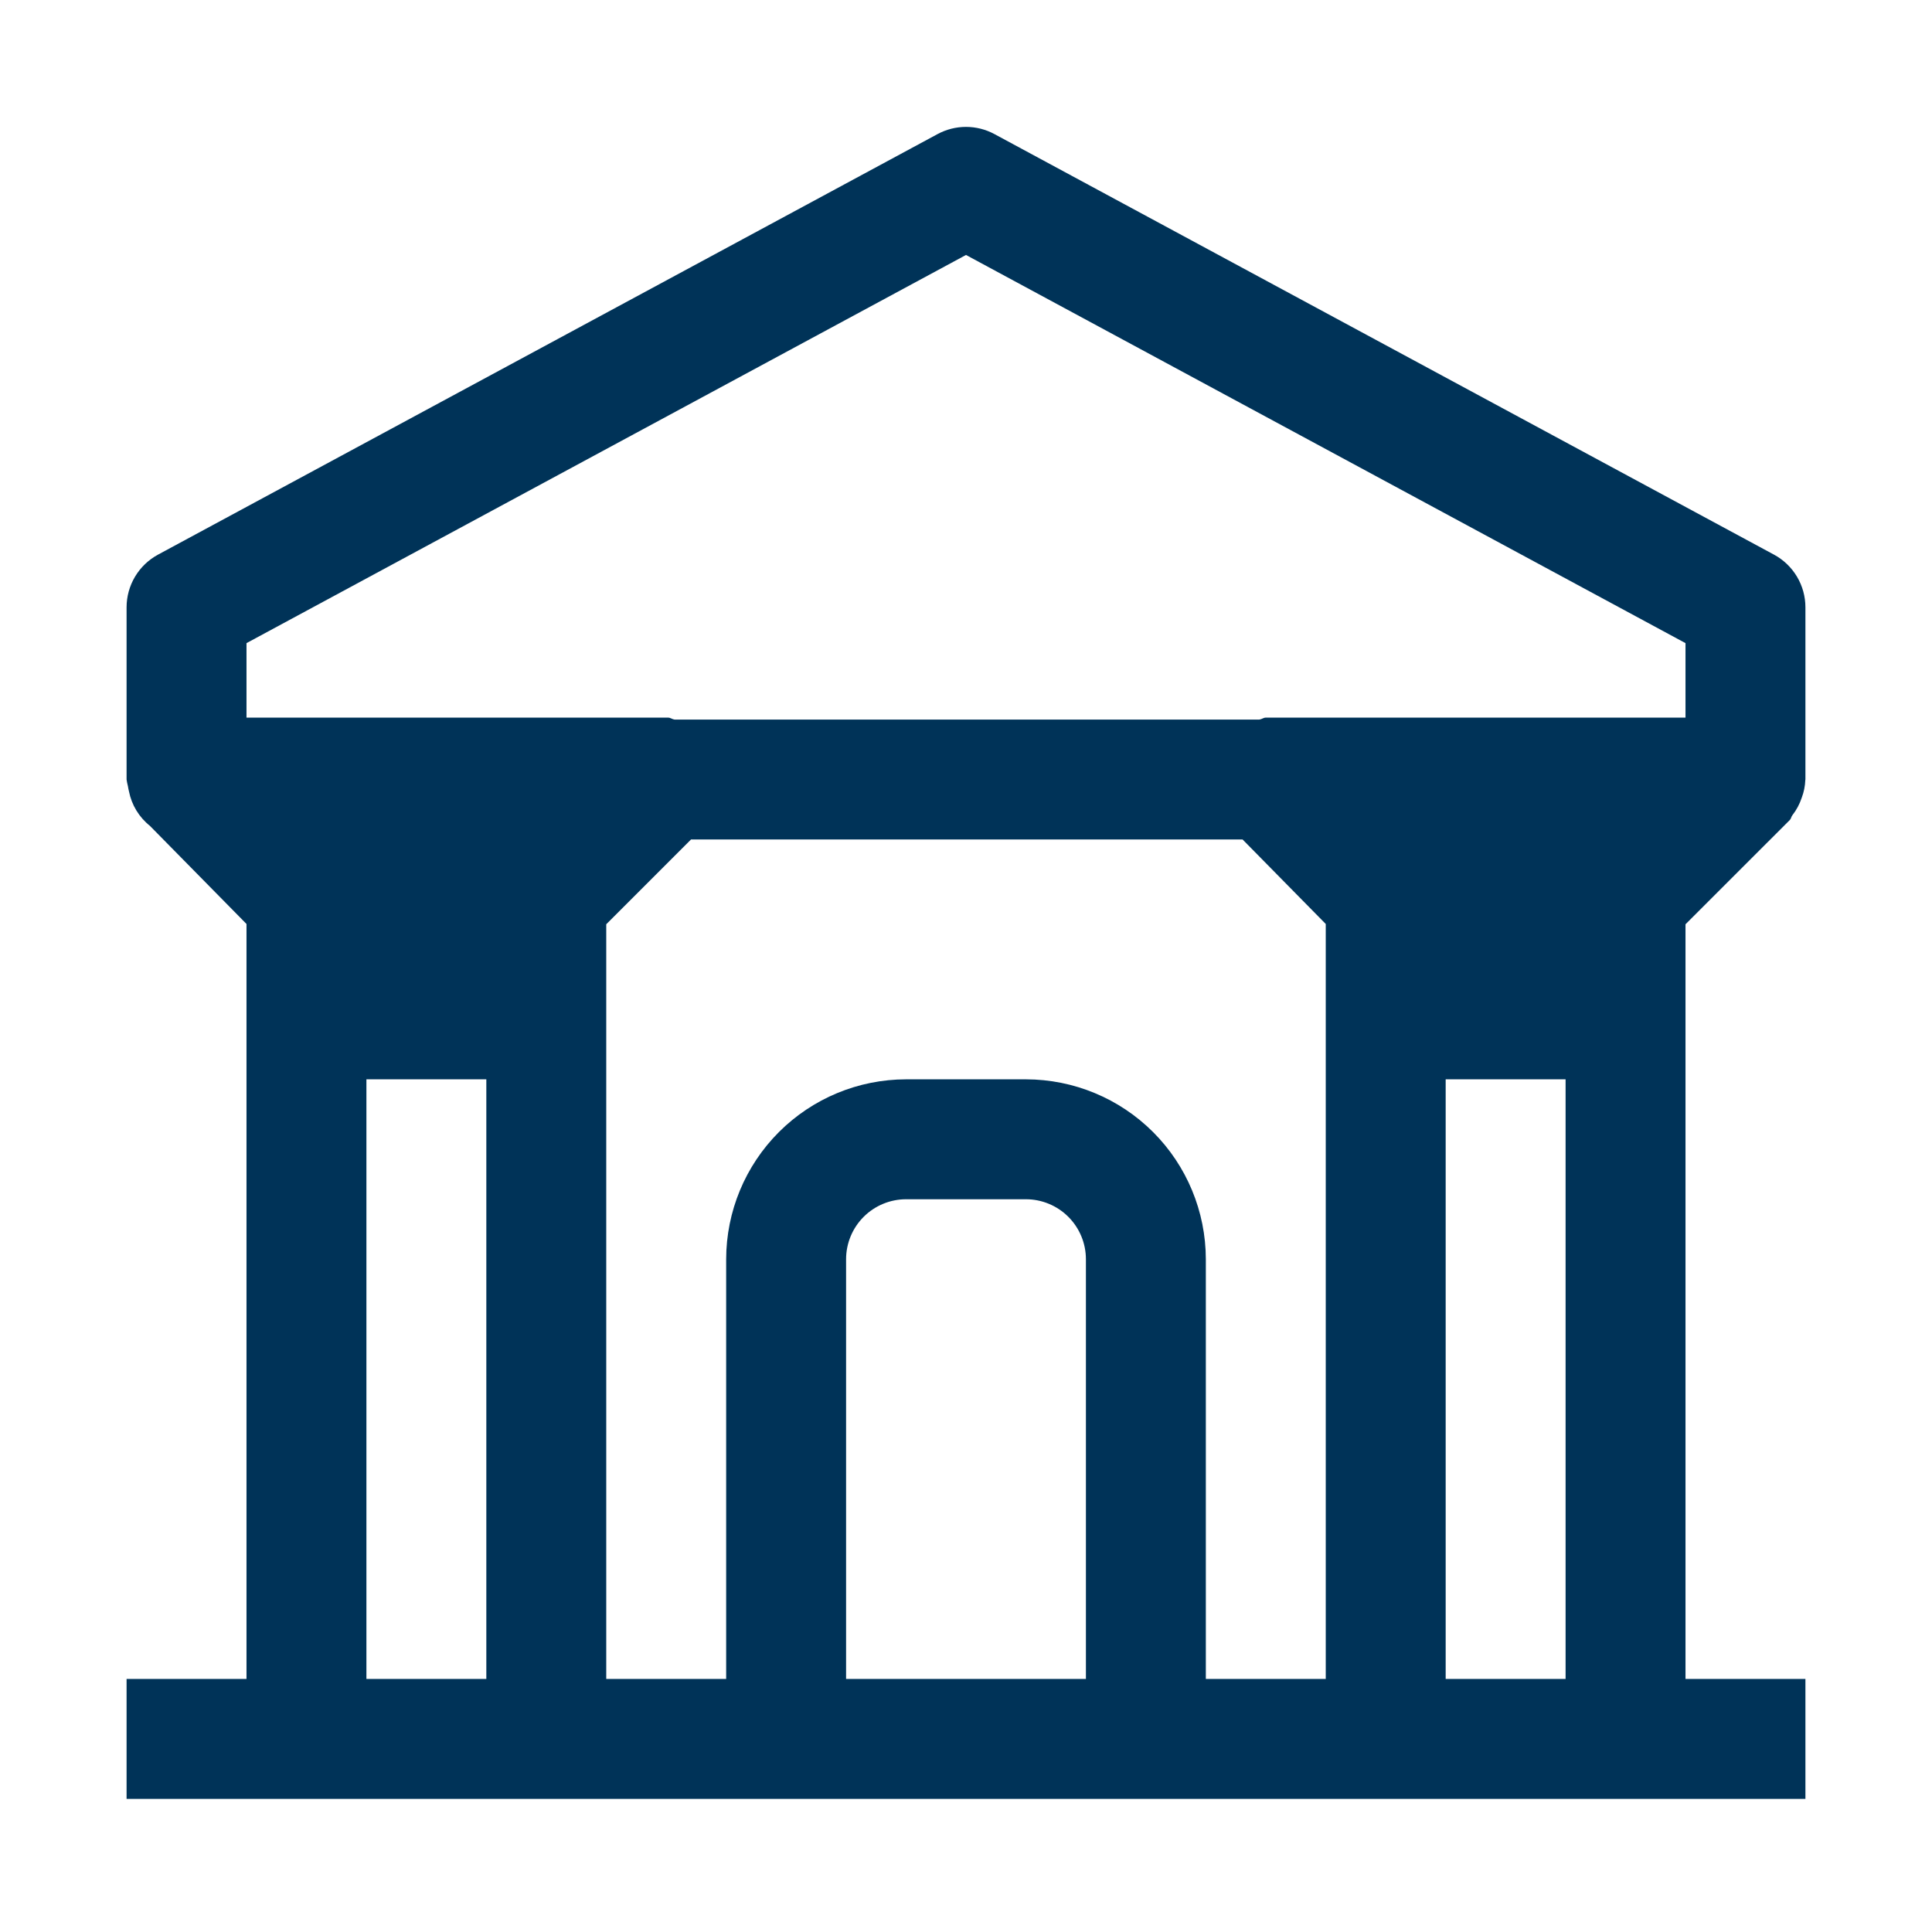 <?xml version="1.0" encoding="UTF-8"?>
<svg xmlns="http://www.w3.org/2000/svg" width="145" height="144" viewBox="0 0 145 144" fill="none">
  <path d="M126.5 69.363L134.331 61.536C134.43 61.437 134.432 61.288 134.521 61.181C134.83 60.785 135.069 60.337 135.226 59.859C135.386 59.436 135.476 58.989 135.492 58.536L135.5 58.5V45.58C135.501 44.768 135.281 43.971 134.865 43.274C134.448 42.577 133.851 42.005 133.136 41.621L74.636 10.063C73.98 9.709 73.246 9.523 72.5 9.523C71.754 9.523 71.02 9.709 70.364 10.063L11.864 41.621C11.15 42.006 10.553 42.577 10.136 43.274C9.72 43.971 9.5 44.768 9.5 45.58V58.5C9.524 58.671 9.558 58.841 9.602 59.008C9.622 59.143 9.648 59.26 9.68 59.393C9.88 60.411 10.435 61.325 11.246 61.972L18.5 69.341V126H9.5V135H135.5V126H126.5V69.363ZM77 81H68C64.421 81.004 60.989 82.427 58.458 84.958C55.928 87.489 54.504 90.921 54.5 94.5V126H45.5V69.363L51.863 63H93.258L99.5 69.341V126H90.5V94.5C90.496 90.921 89.073 87.489 86.542 84.958C84.011 82.427 80.579 81.004 77 81ZM108.5 81H117.5V126H108.5V81ZM72.5 19.134L126.5 48.265V53.855H95C94.826 53.855 94.691 53.98 94.52 54H50.623C50.453 53.98 50.319 53.855 50.145 53.855H18.5V48.265L72.5 19.134ZM27.5 81H36.5V126H27.5V81ZM63.5 126V94.5C63.501 93.307 63.975 92.163 64.819 91.319C65.663 90.475 66.807 90.001 68 90H77C78.193 90.001 79.337 90.475 80.181 91.319C81.025 92.163 81.499 93.307 81.5 94.5V126H63.5Z" fill="#003358"></path>
</svg>
